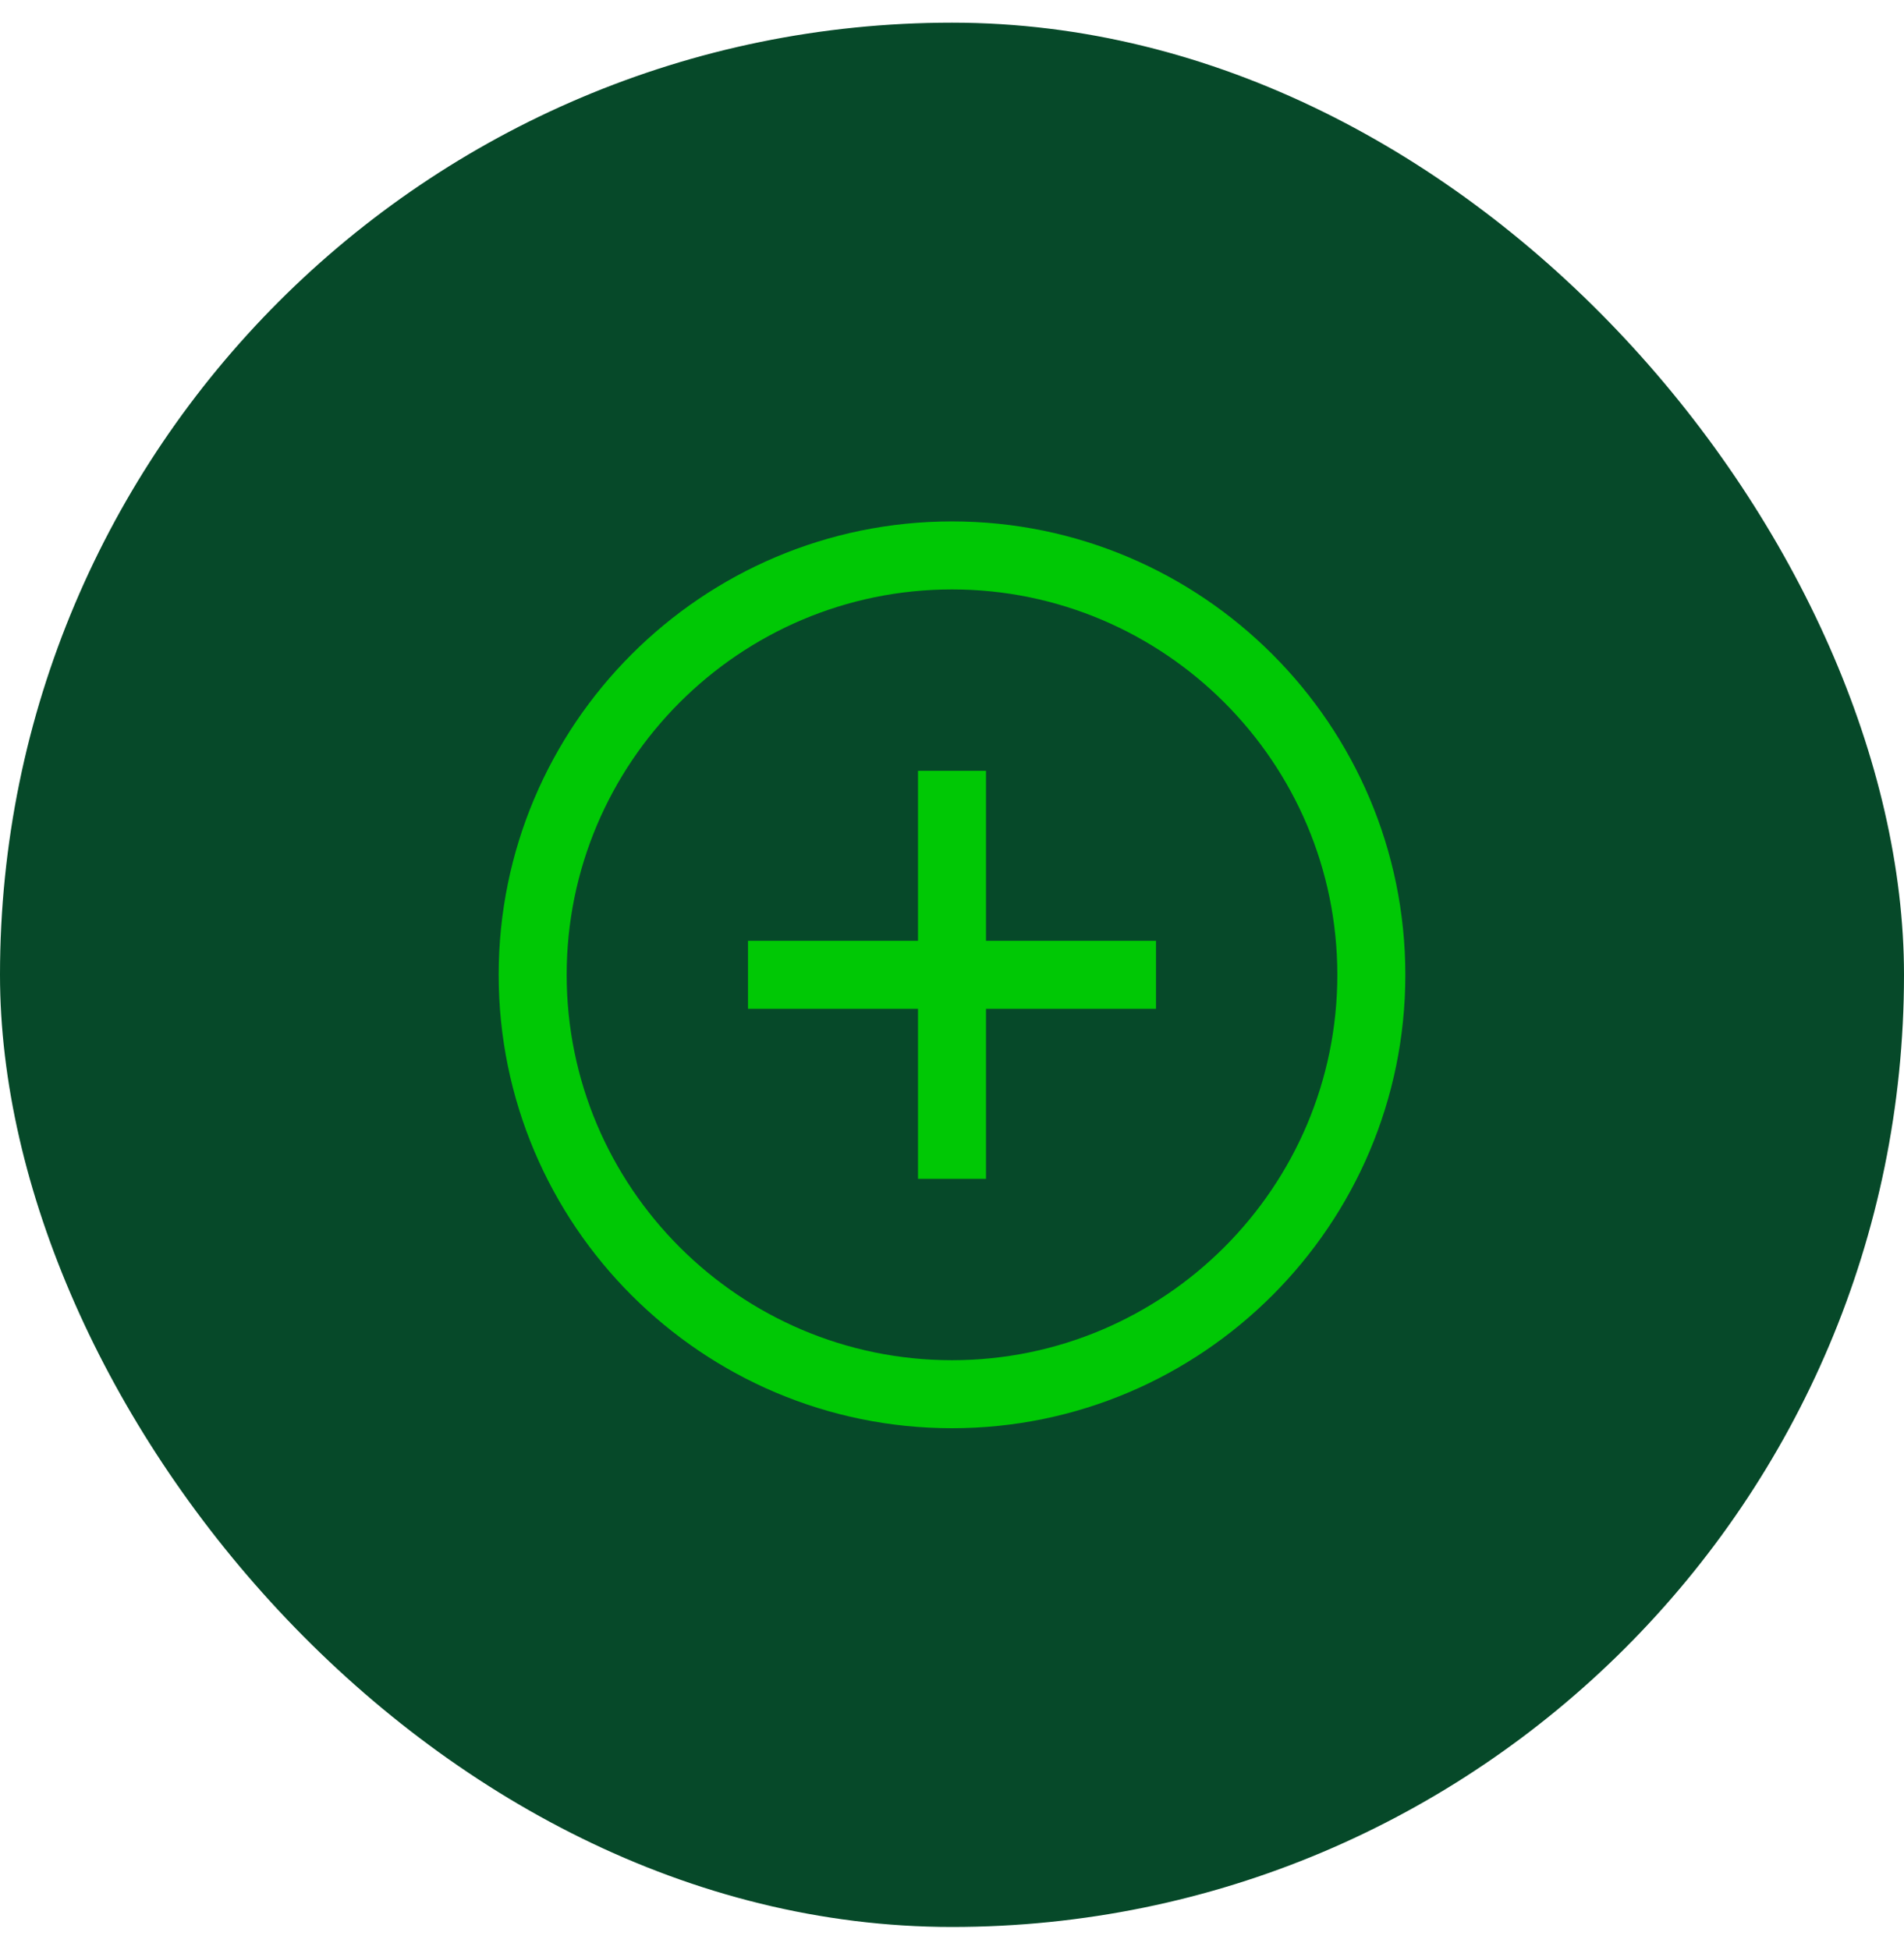 <?xml version="1.0" encoding="UTF-8"?>
<svg xmlns="http://www.w3.org/2000/svg" width="42" height="43" viewBox="0 0 42 43" fill="none">
  <rect y="0.5" width="42" height="42" rx="21" fill="#064929"></rect>
  <path fill-rule="evenodd" clip-rule="evenodd" d="M11 21.5C11 15.985 15.485 11.5 21 11.5C26.515 11.5 31 15.985 31 21.5C31 27.015 26.515 31.5 21 31.5C15.485 31.5 11 27.015 11 21.5ZM12.5 21.5C12.5 26.185 16.315 30 21 30C25.685 30 29.5 26.185 29.5 21.5C29.5 16.815 25.685 13 21 13C16.315 13 12.5 16.815 12.5 21.5ZM20.25 20.75V17H21.75V20.75H25.5V22.25H21.75V26H20.25V22.25H16.5V20.75H20.25Z" fill="#00C805"></path>
</svg>
